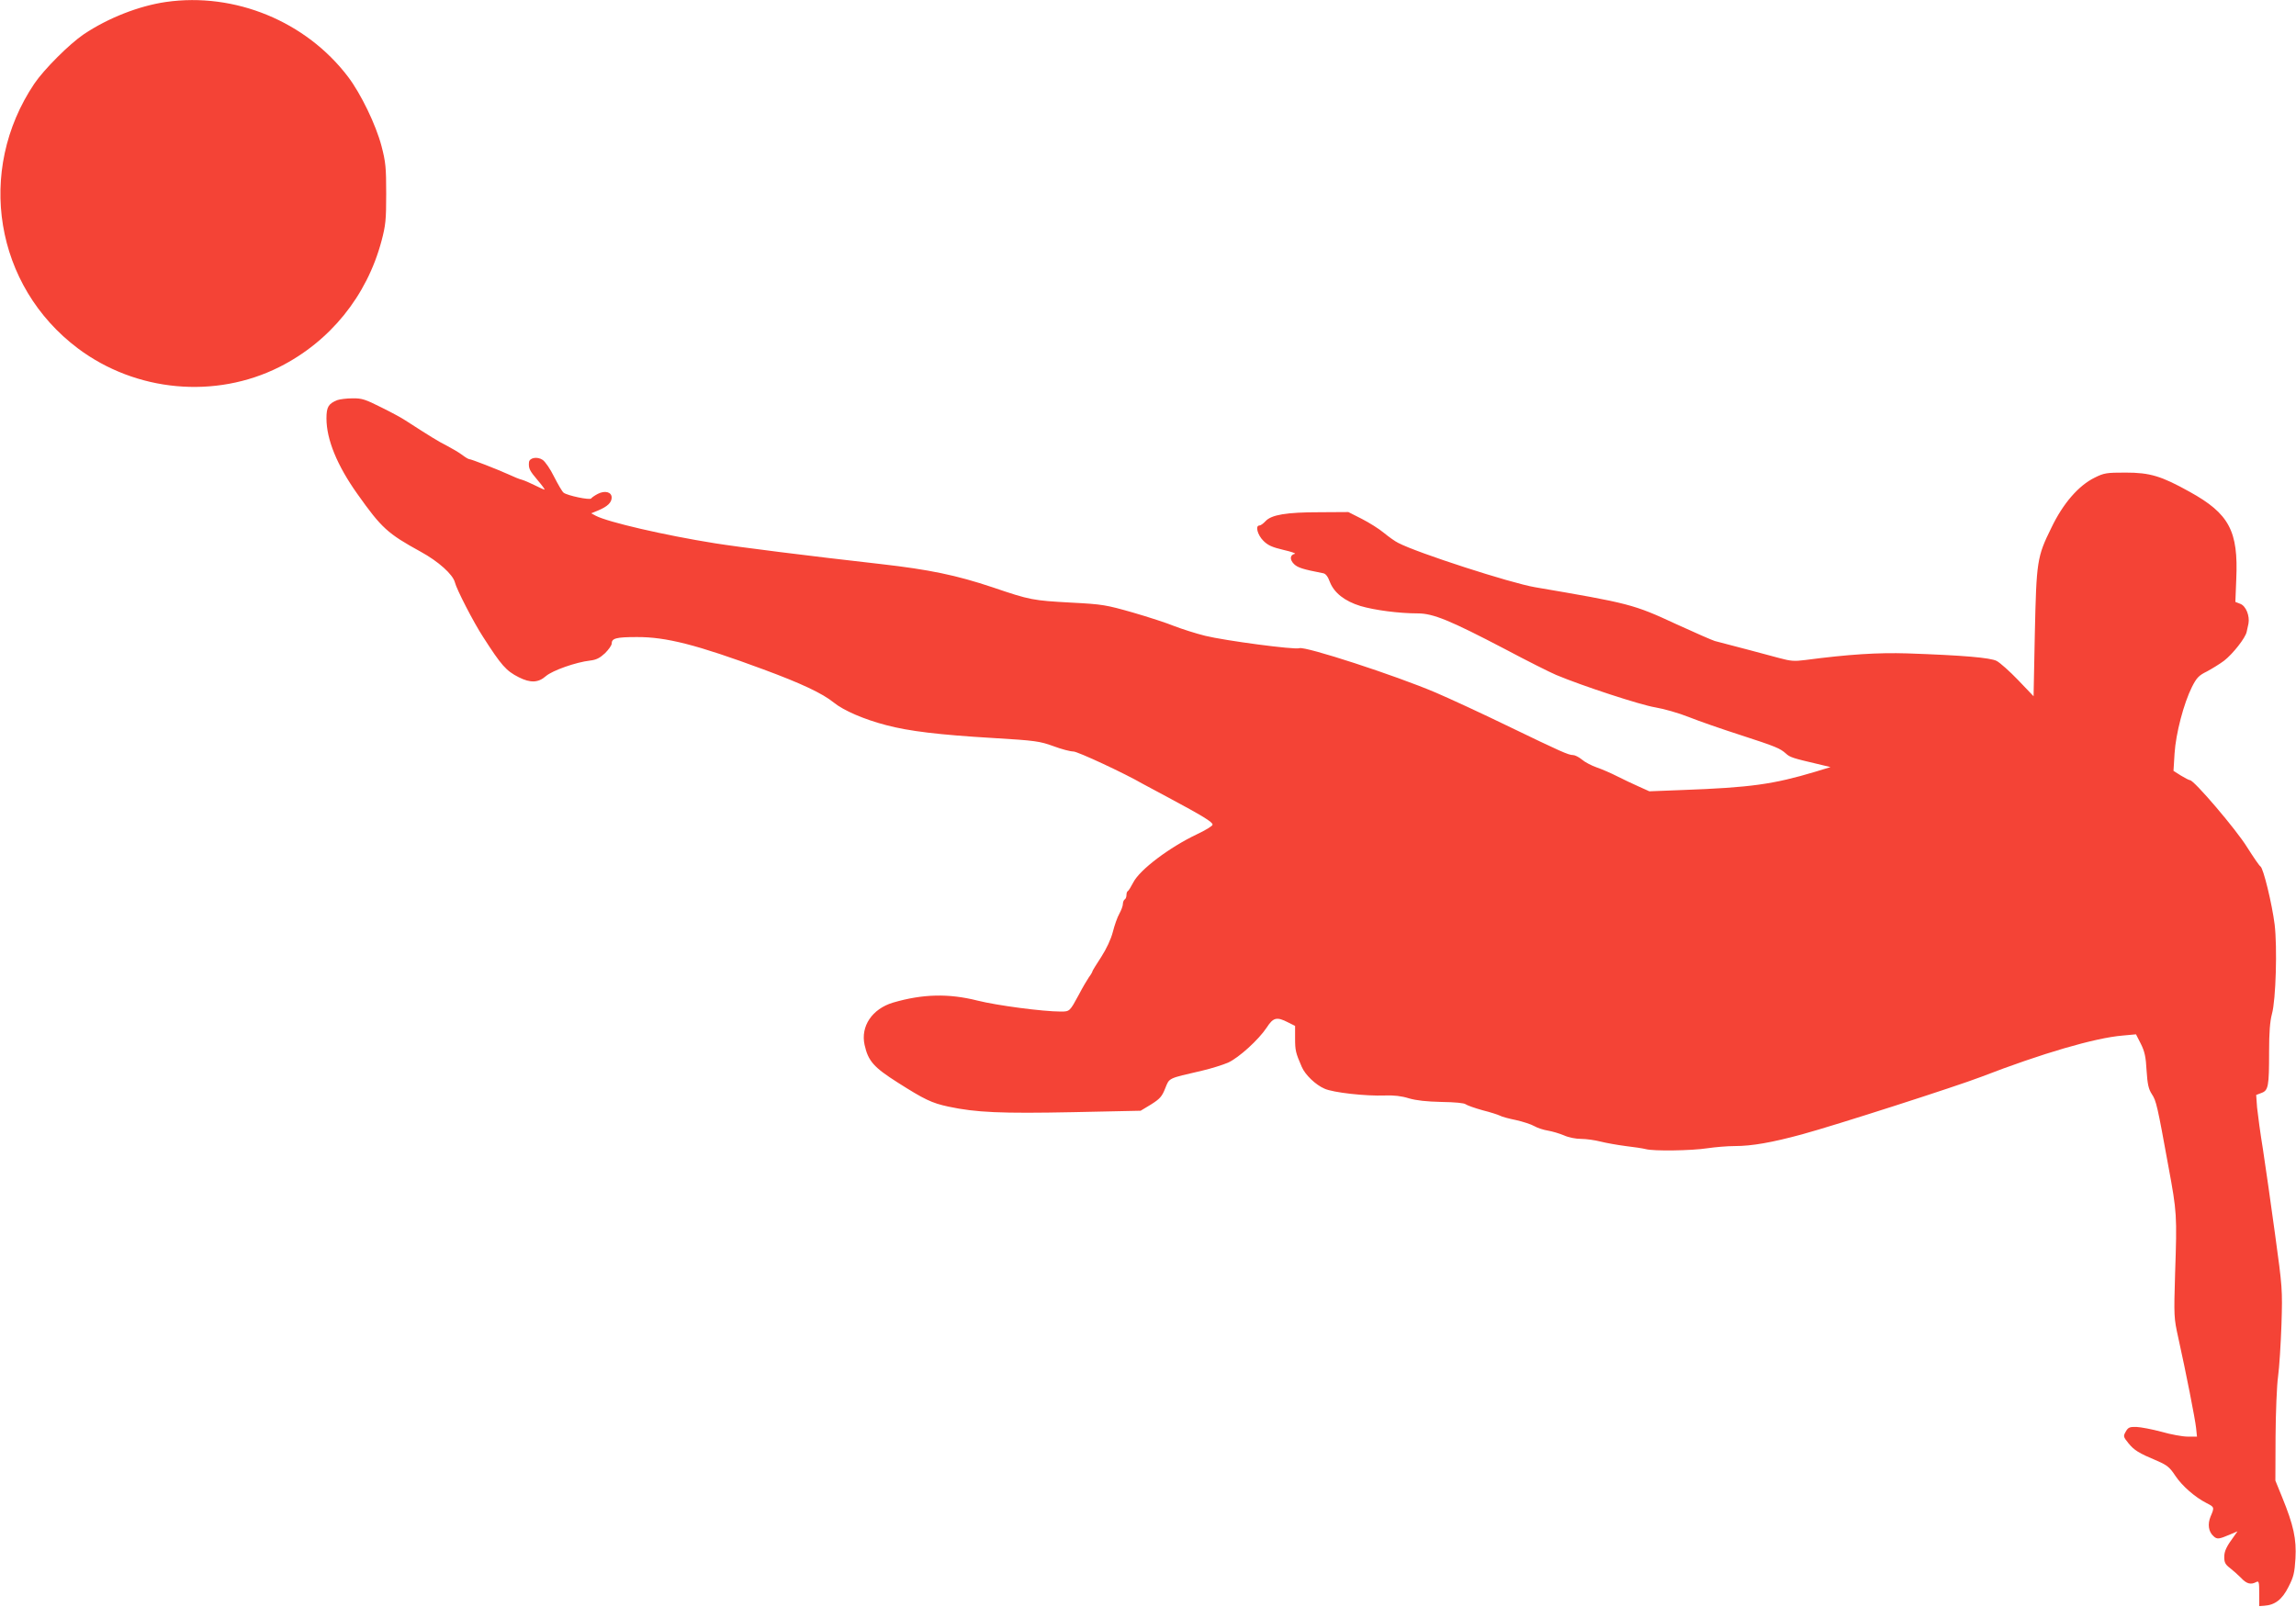 <?xml version="1.0" standalone="no"?>
<!DOCTYPE svg PUBLIC "-//W3C//DTD SVG 20010904//EN"
 "http://www.w3.org/TR/2001/REC-SVG-20010904/DTD/svg10.dtd">
<svg version="1.0" xmlns="http://www.w3.org/2000/svg"
 width="1280pt" height="896pt" viewBox="0 0 1280 896"
 preserveAspectRatio="xMidYMid meet">
<g transform="translate(0,896) scale(0.1,-0.1)"
fill="#f44336" stroke="none">
<path d="M925 8949 c-151 -22 -322 -89 -458 -180 -80 -54 -222 -196 -276 -276
-326 -486 -220 -1128 244 -1476 323 -242 765 -283 1123 -103 282 142 487 395
569 703 23 87 26 117 26 263 0 146 -3 177 -26 265 -31 119 -115 292 -186 386
-235 310 -632 473 -1016 418z"/>
<path d="M1880 6729 c-49 -20 -60 -38 -60 -102 0 -117 59 -262 173 -422 134
-189 168 -220 352 -321 99 -54 180 -127 191 -171 9 -38 104 -223 157 -304 102
-159 128 -189 199 -225 65 -33 109 -31 151 6 37 32 168 78 247 87 34 4 54 14
83 41 20 20 37 44 37 53 0 30 24 37 140 37 163 1 335 -43 705 -180 214 -79
330 -134 393 -185 55 -45 172 -95 292 -126 128 -34 295 -54 598 -72 235 -14
259 -18 334 -45 45 -17 95 -30 112 -30 24 0 288 -123 386 -180 8 -4 71 -38
140 -75 196 -105 250 -138 250 -153 0 -7 -39 -31 -86 -53 -154 -73 -320 -198
-356 -269 -13 -25 -26 -46 -30 -48 -5 -2 -8 -12 -8 -22 0 -10 -4 -22 -10 -25
-5 -3 -10 -15 -10 -25 0 -11 -9 -35 -20 -55 -11 -19 -27 -65 -36 -101 -11 -42
-35 -93 -65 -140 -27 -41 -49 -77 -49 -80 0 -3 -8 -18 -19 -32 -10 -15 -36
-58 -56 -97 -51 -94 -51 -95 -101 -95 -100 0 -357 34 -464 61 -162 41 -307 37
-471 -11 -117 -35 -182 -132 -159 -236 20 -90 51 -125 185 -210 148 -94 189
-114 282 -134 154 -33 295 -39 695 -31 l377 8 58 35 c49 31 61 44 79 90 24 59
13 54 204 98 52 12 118 33 146 45 60 27 171 128 216 196 36 56 56 61 118 29
l40 -20 0 -70 c0 -66 3 -80 37 -158 19 -45 78 -101 127 -122 48 -22 230 -42
336 -38 51 2 94 -3 135 -16 42 -12 97 -18 181 -20 75 -1 127 -6 135 -13 8 -6
50 -21 93 -33 44 -11 87 -25 97 -30 10 -6 50 -17 90 -25 40 -9 86 -24 103 -34
17 -10 51 -21 76 -25 24 -4 64 -16 88 -26 26 -12 67 -20 96 -20 29 0 78 -7
109 -15 32 -8 94 -19 140 -25 45 -5 96 -13 112 -17 42 -12 255 -9 345 5 41 6
109 12 151 12 96 0 208 20 374 65 191 52 862 268 1000 321 339 131 634 217
787 230 l76 7 27 -53 c21 -42 28 -72 32 -149 5 -77 11 -103 29 -131 25 -37 31
-64 93 -405 47 -254 48 -269 37 -595 -7 -240 -7 -247 18 -360 43 -194 94 -453
99 -502 l5 -48 -52 0 c-28 0 -94 12 -146 27 -52 14 -115 26 -140 27 -38 1 -46
-3 -59 -26 -15 -26 -14 -29 15 -65 32 -39 55 -54 162 -99 53 -23 69 -36 99
-82 38 -57 110 -120 175 -153 43 -22 44 -23 22 -74 -18 -43 -12 -85 16 -110
20 -19 31 -17 94 10 l40 17 -17 -24 c-45 -61 -57 -86 -57 -120 0 -29 6 -41 31
-60 17 -13 45 -38 62 -55 31 -34 55 -40 85 -24 15 8 17 1 17 -62 l0 -72 28 2
c60 4 100 35 135 105 29 56 34 79 39 159 6 108 -10 184 -75 343 l-37 91 1 245
c1 135 7 286 14 335 7 50 15 180 19 290 6 196 5 206 -36 505 -23 168 -53 379
-67 470 -15 91 -29 197 -33 235 l-5 70 29 11 c39 14 43 37 43 230 0 109 5 170
16 211 22 80 30 372 15 498 -15 118 -63 314 -79 324 -7 4 -40 53 -75 108 -59
96 -295 373 -318 373 -5 0 -28 12 -51 26 l-41 26 6 97 c7 111 51 279 97 371
26 51 38 64 83 86 28 15 72 42 96 60 49 38 119 127 126 161 3 13 7 33 10 46 8
43 -14 98 -45 110 l-28 11 5 127 c12 268 -39 365 -260 487 -158 88 -221 107
-357 107 -106 0 -120 -2 -172 -28 -90 -44 -177 -144 -242 -280 -80 -162 -83
-186 -92 -590 l-7 -349 -86 90 c-47 49 -101 97 -120 107 -36 18 -183 31 -498
42 -165 5 -325 -5 -569 -37 -61 -8 -82 -6 -145 11 -61 17 -259 69 -359 95 -14
4 -110 46 -215 94 -239 111 -261 116 -788 206 -135 23 -655 191 -762 247 -17
8 -53 34 -80 56 -26 22 -82 57 -123 78 l-75 38 -161 -1 c-184 0 -268 -14 -301
-50 -12 -13 -27 -24 -34 -24 -24 0 -11 -52 22 -85 26 -26 49 -36 112 -51 44
-10 73 -20 63 -22 -27 -6 -29 -32 -4 -57 21 -20 48 -29 162 -51 14 -2 27 -18
38 -49 24 -61 83 -107 171 -134 78 -23 214 -41 318 -41 87 0 181 -39 487 -199
124 -66 252 -130 285 -144 145 -61 472 -168 553 -181 48 -8 132 -32 187 -54
55 -22 184 -67 287 -100 200 -65 221 -74 255 -104 21 -20 40 -26 173 -57 l75
-18 -85 -26 c-234 -70 -360 -88 -745 -102 l-180 -7 -60 27 c-33 15 -87 40
-120 57 -33 17 -84 39 -113 49 -29 10 -67 30 -83 44 -17 14 -39 25 -49 25 -26
0 -66 18 -360 160 -146 71 -328 155 -405 188 -225 96 -729 260 -761 248 -25
-10 -415 42 -525 69 -53 13 -130 38 -172 54 -41 17 -146 51 -232 76 -148 42
-167 46 -342 55 -216 12 -229 14 -438 85 -203 68 -353 99 -624 130 -400 45
-795 95 -926 116 -282 45 -596 118 -663 153 l-26 14 39 16 c52 22 75 44 75 72
0 31 -38 41 -78 20 -17 -9 -33 -20 -36 -25 -7 -11 -134 16 -154 32 -8 6 -31
46 -53 89 -21 43 -50 85 -64 94 -30 20 -74 12 -76 -14 -3 -34 4 -47 48 -99 25
-29 42 -53 39 -53 -4 0 -28 11 -54 24 -26 13 -58 27 -72 31 -14 3 -47 17 -75
30 -67 30 -208 85 -219 85 -5 0 -23 11 -40 24 -17 13 -55 35 -85 51 -48 24
-93 52 -231 141 -19 13 -80 46 -135 73 -88 44 -107 51 -160 50 -33 0 -71 -5
-85 -10z"/>
</g>
</svg>
